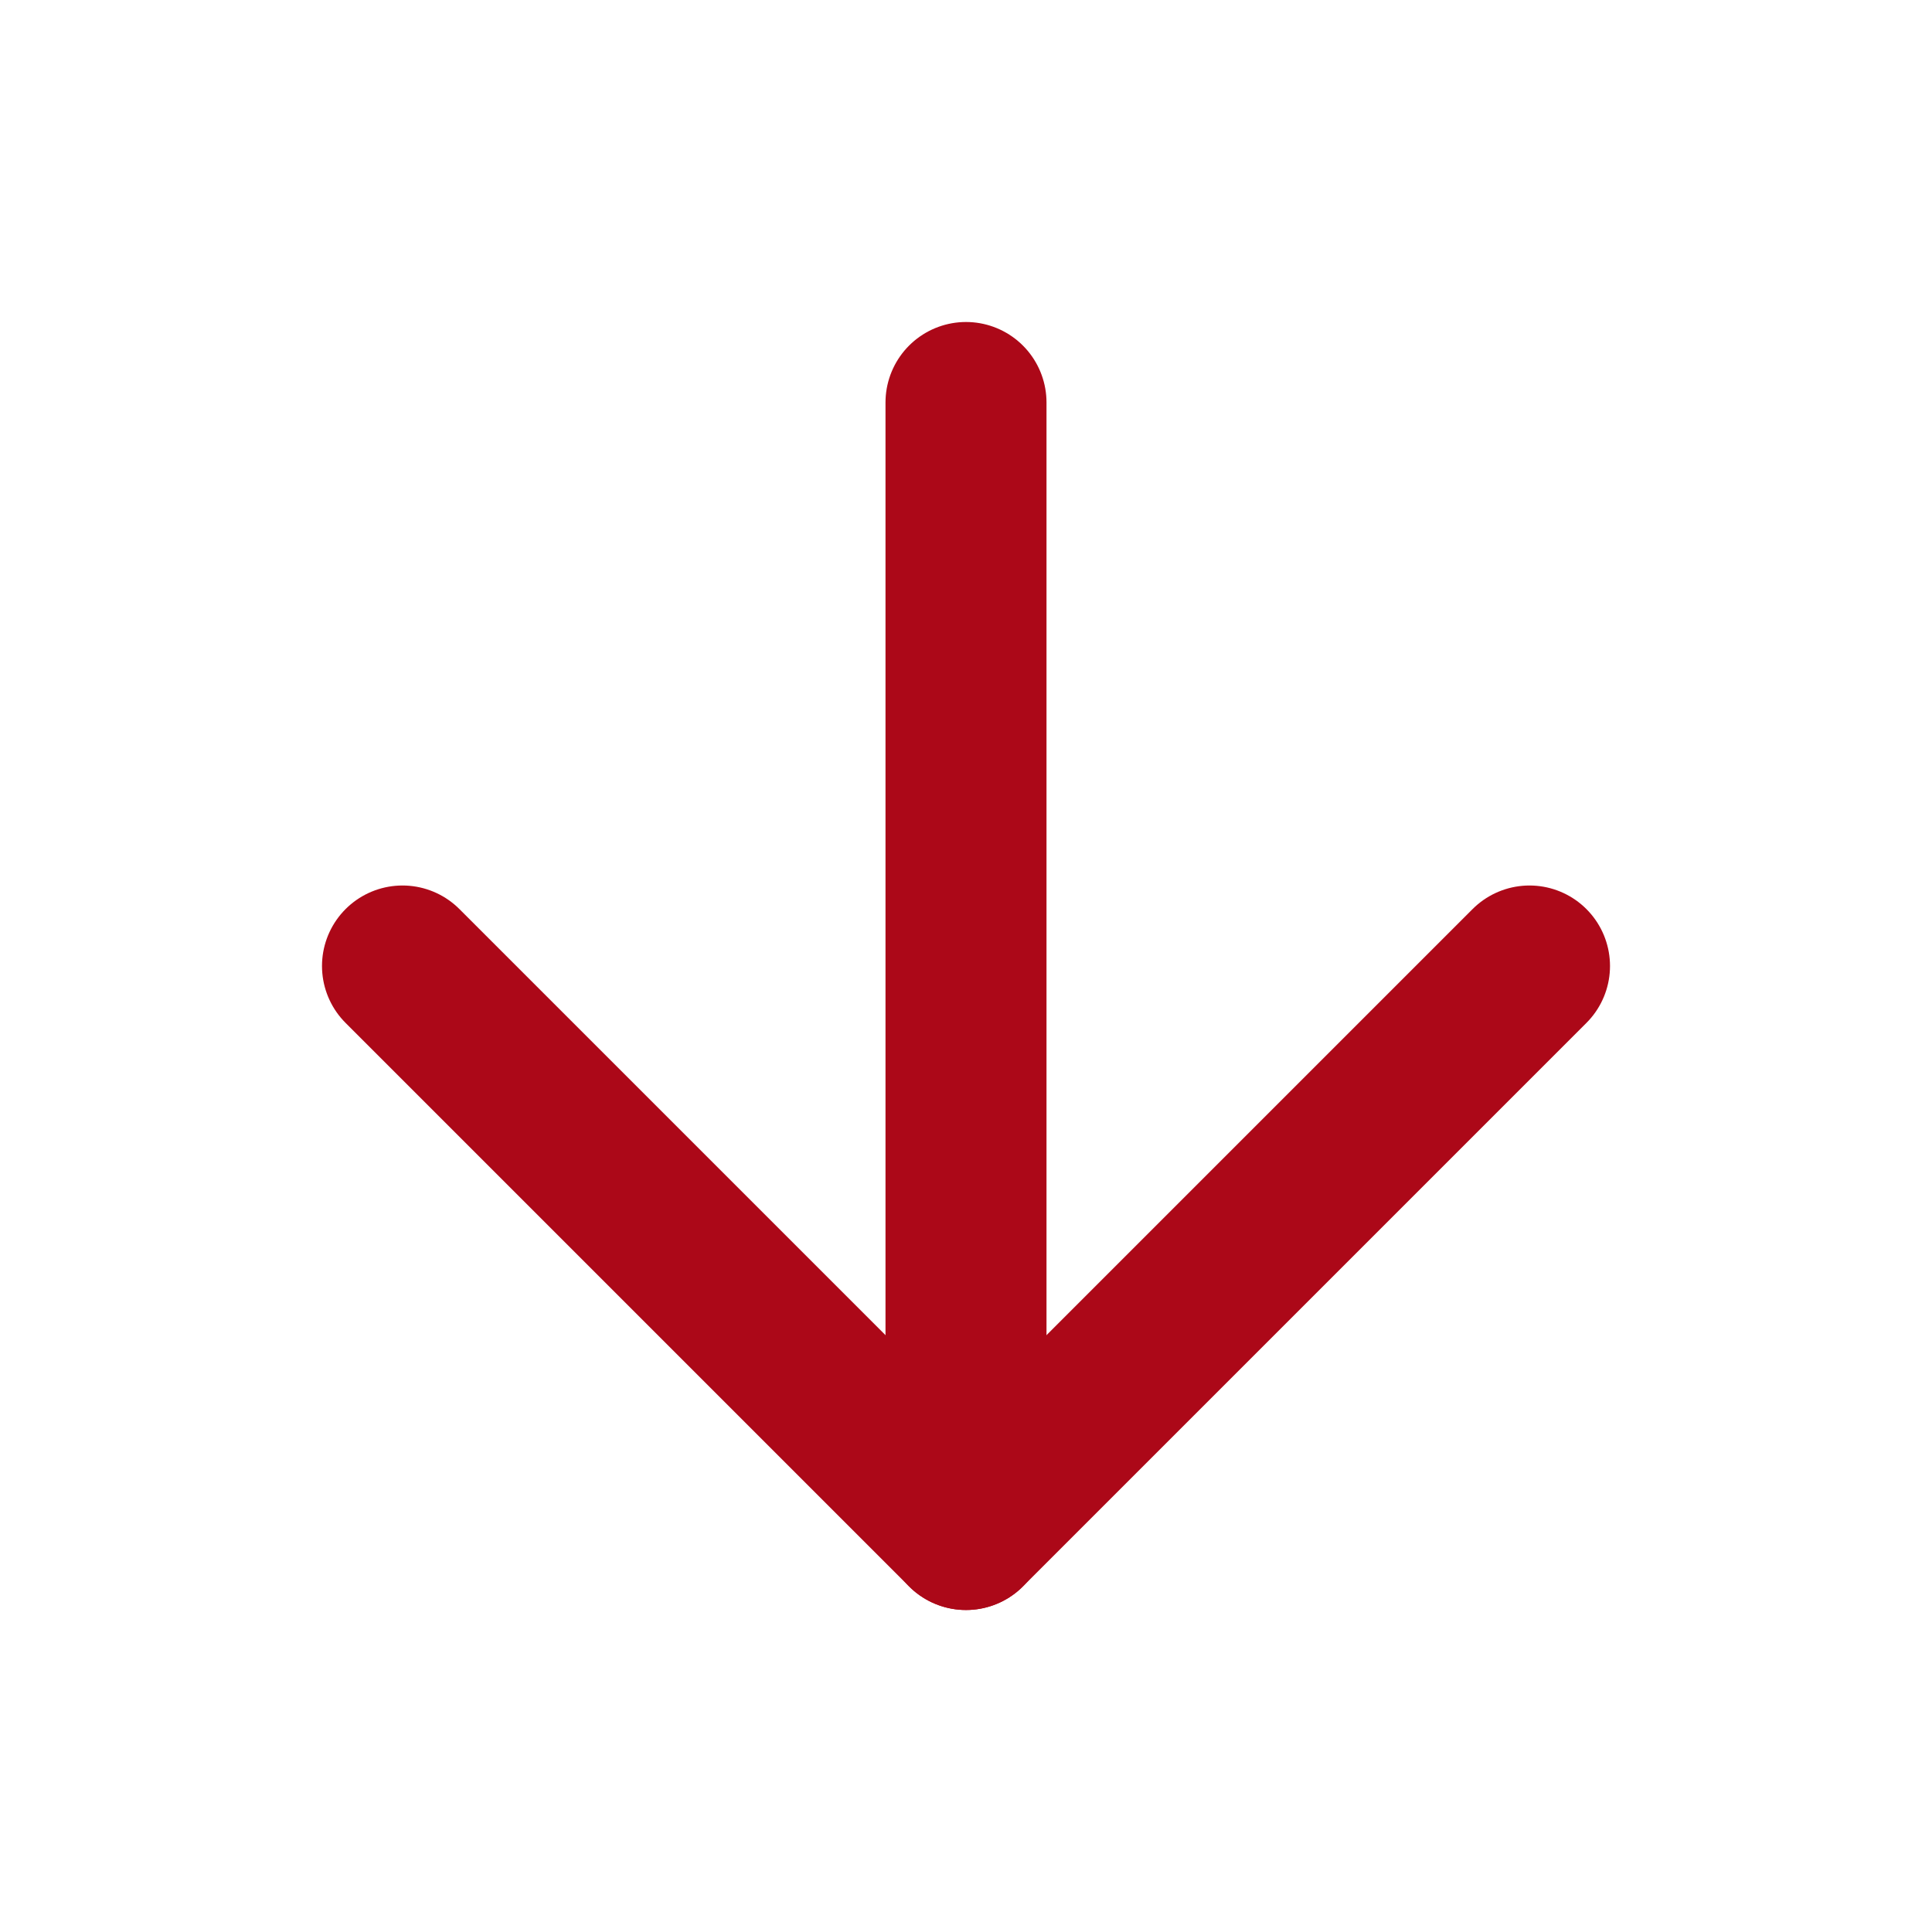 <svg width="24" height="24" viewBox="0 0 24 24" fill="none" xmlns="http://www.w3.org/2000/svg">
<path d="M12 5L12 19" stroke="#AC0818" stroke-width="2" stroke-linecap="round" stroke-linejoin="round"/>
<path d="M19 12L12 19L5 12" stroke="#AC0818" stroke-width="2" stroke-linecap="round" stroke-linejoin="round"/>
</svg>
